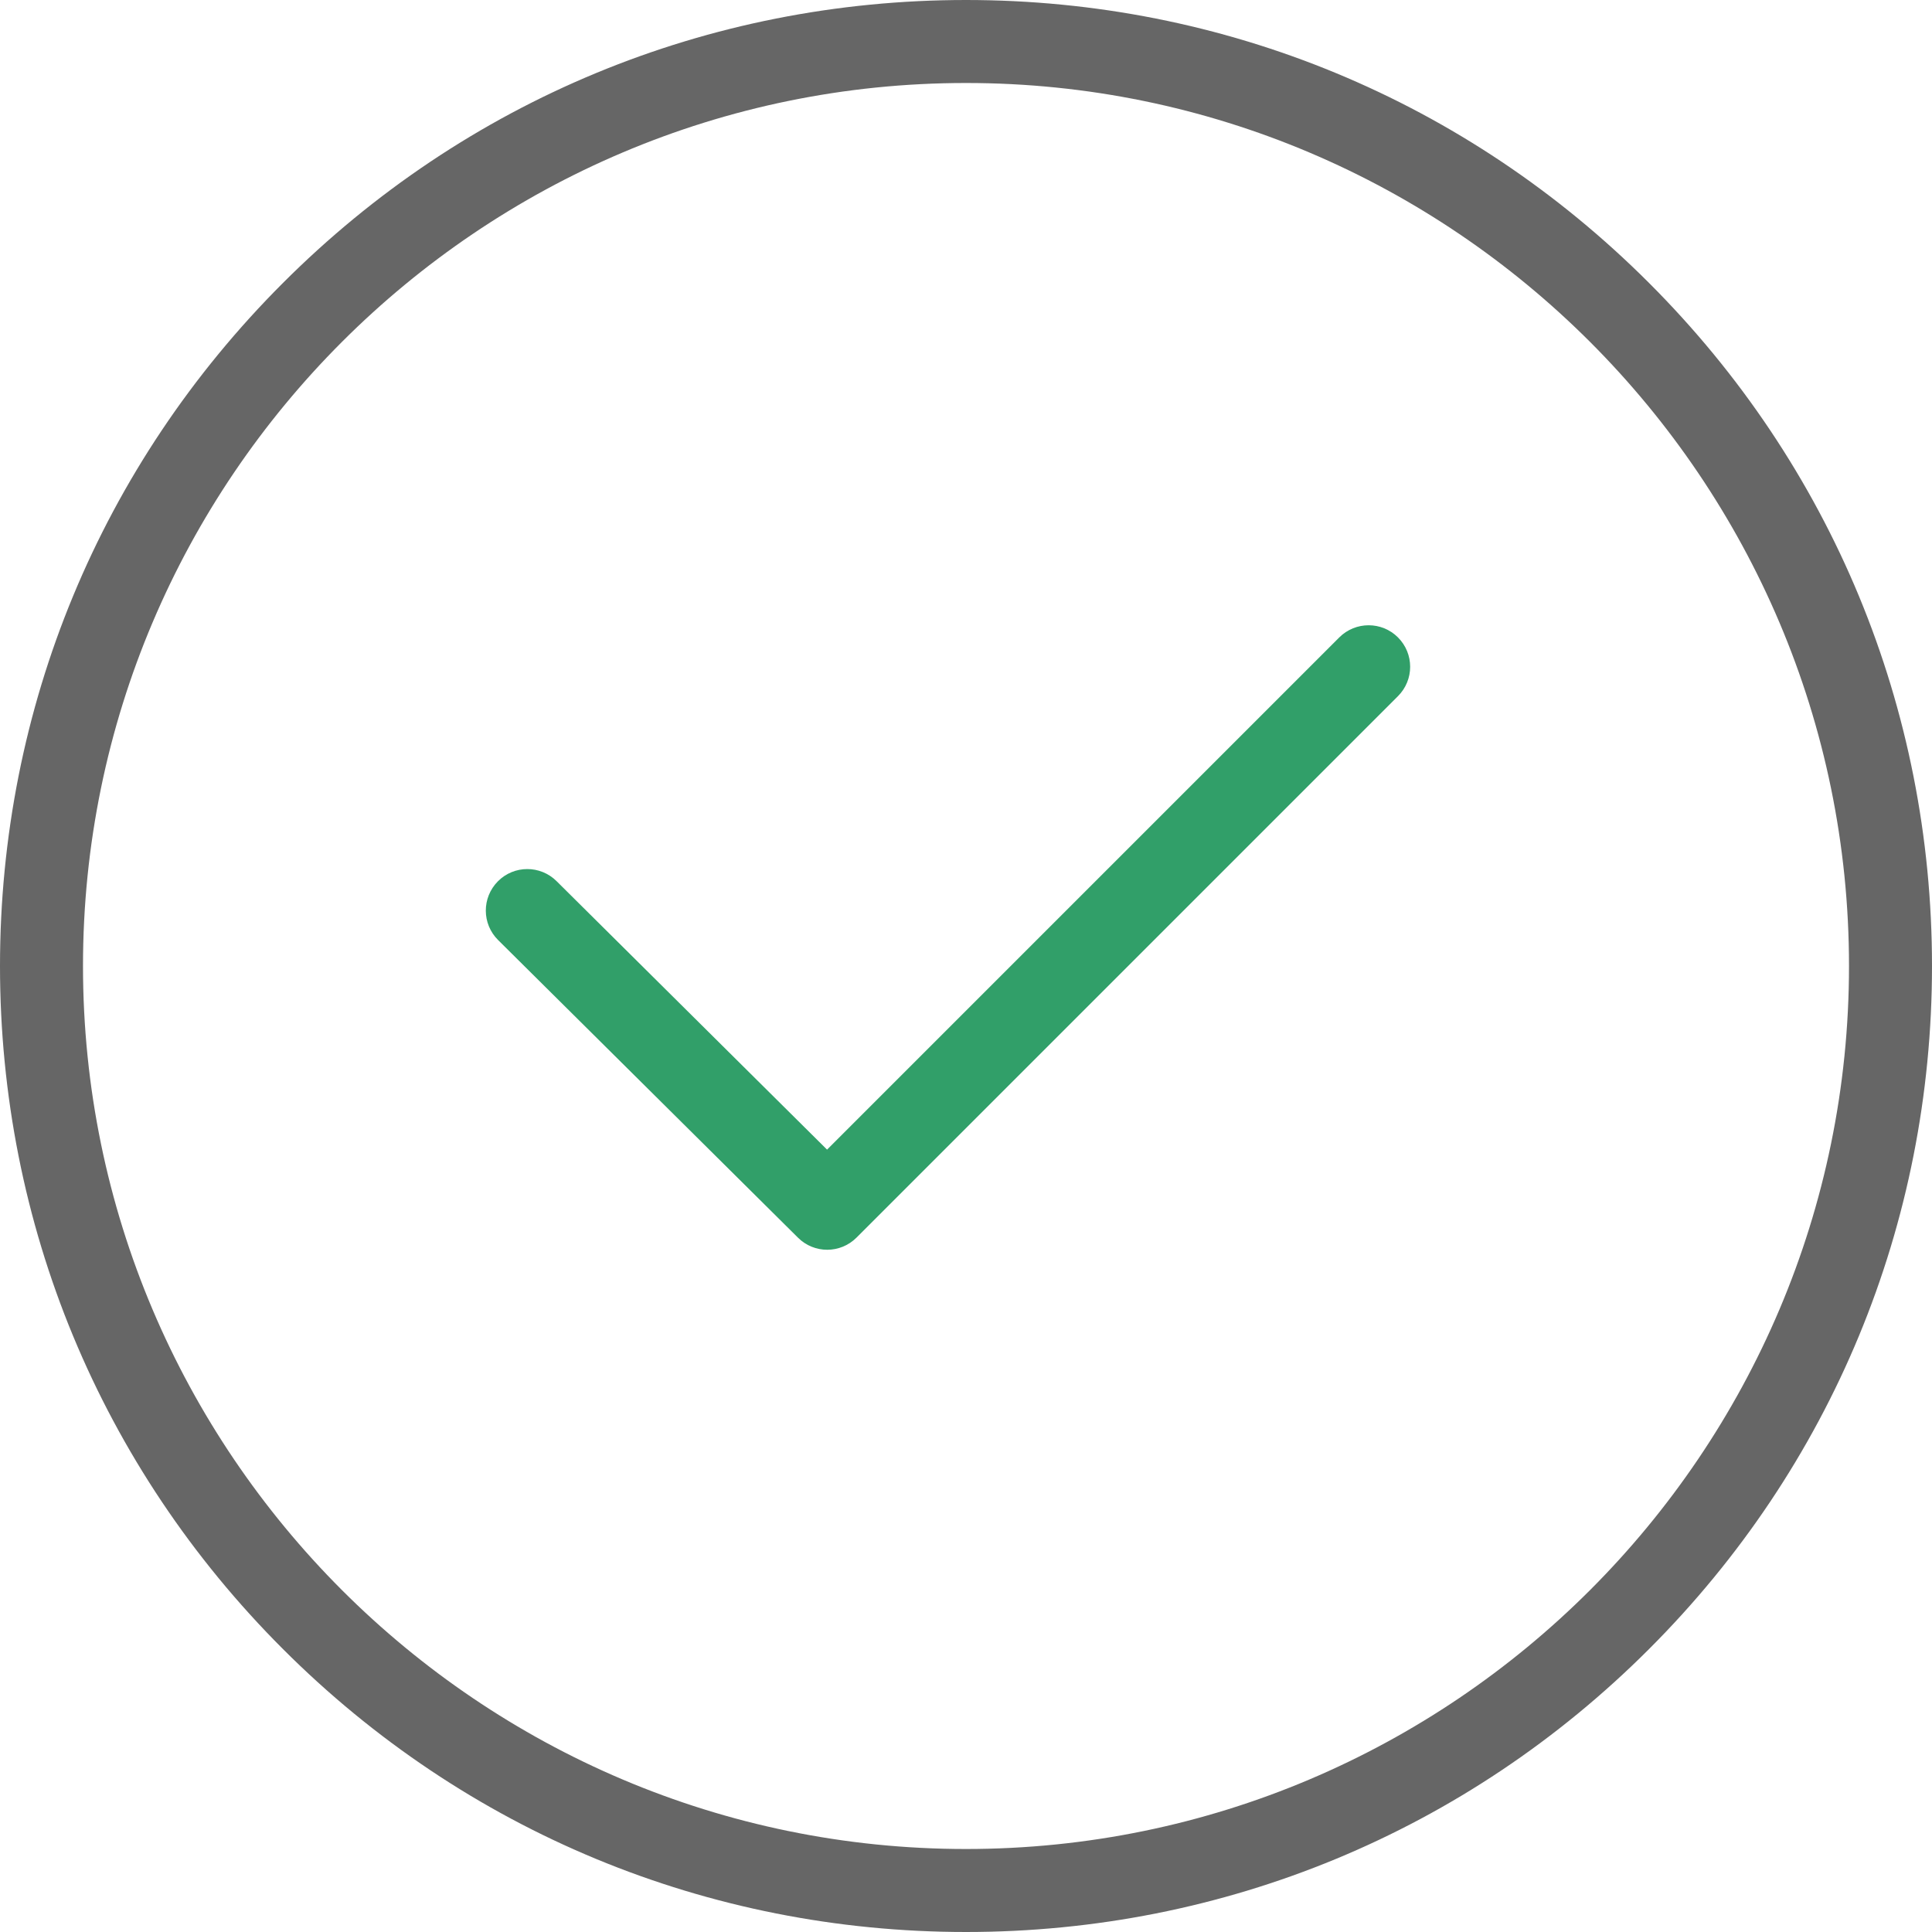 <svg width="24" height="24" viewBox="0 0 24 24" fill="none" xmlns="http://www.w3.org/2000/svg">
<g clip-path="url(#clip0_453_10345)">
<path d="M12 24C8.795 24 5.781 22.752 3.515 20.485C1.248 18.219 0 15.205 0 12C0 8.795 1.248 5.781 3.515 3.515C5.781 1.248 8.795 0 12 0C15.205 0 18.219 1.248 20.485 3.515C22.752 5.781 24 8.795 24 12C24 15.205 22.752 18.219 20.485 20.485C18.219 22.752 15.205 24 12 24ZM12 1.031C5.952 1.031 1.031 5.952 1.031 12C1.031 18.048 5.952 22.969 12 22.969C18.048 22.969 22.969 18.048 22.969 12C22.969 5.952 18.048 1.031 12 1.031Z" fill="#666666"/>
<path d="M10.276 15.525C10.145 15.525 10.013 15.475 9.913 15.375L6.188 11.678C5.985 11.477 5.984 11.151 6.185 10.948C6.385 10.746 6.712 10.745 6.914 10.946L10.274 14.281L16.637 7.918C16.839 7.717 17.165 7.717 17.366 7.918C17.568 8.12 17.568 8.446 17.366 8.648L10.64 15.374C10.54 15.474 10.408 15.525 10.276 15.525Z" fill="#319F69"/>
</g>
<defs>
<clipPath id="clip0_453_10345">
<rect width="24" height="24" fill="white"/>
</clipPath>
</defs>
</svg>

